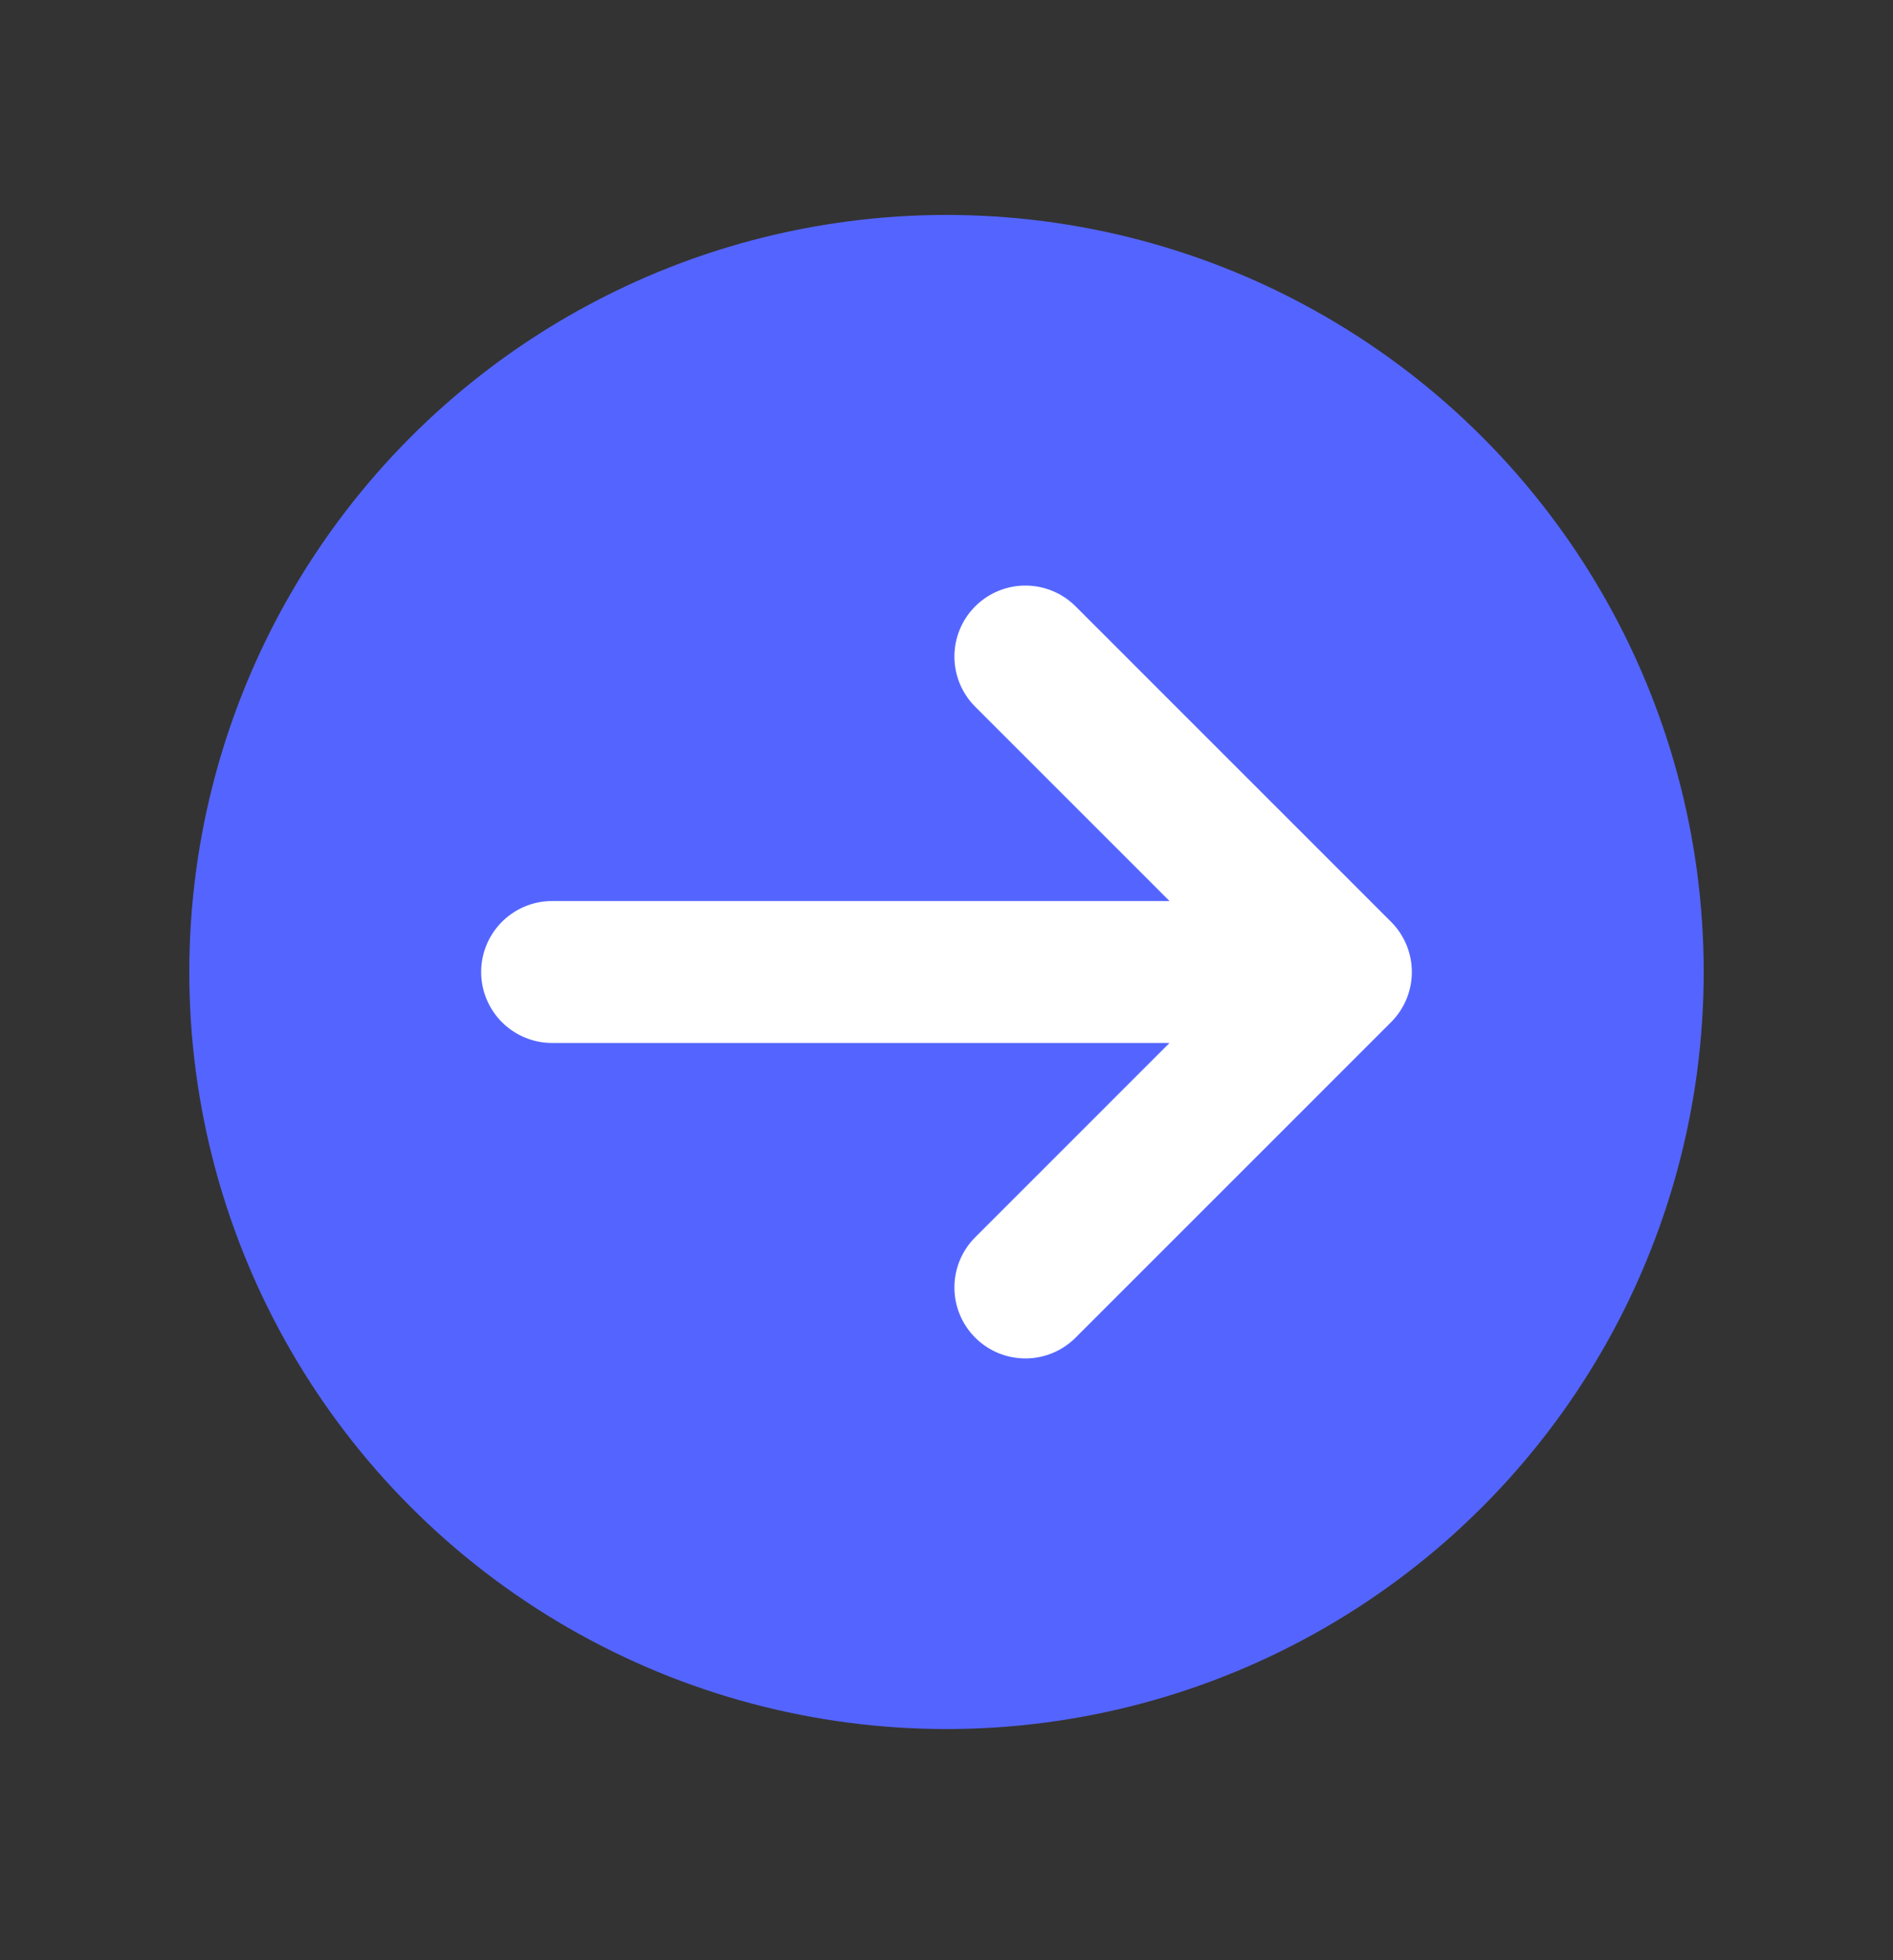 <svg width="28" height="29" viewBox="0 0 28 29" fill="none" xmlns="http://www.w3.org/2000/svg">
<rect x="0" y="0" width="28" height="29" fill="#333333" stroke="none"/>
<circle cx="14" cy="14.38" r="11.2" fill="#5465FF"/>
<path d="M19.833 14.38L8.167 14.38M19.833 14.38L15.167 19.047M19.833 14.38L15.167 9.713" stroke="white" stroke-width="2.1" stroke-linecap="round" stroke-linejoin="round"/>
</svg>
